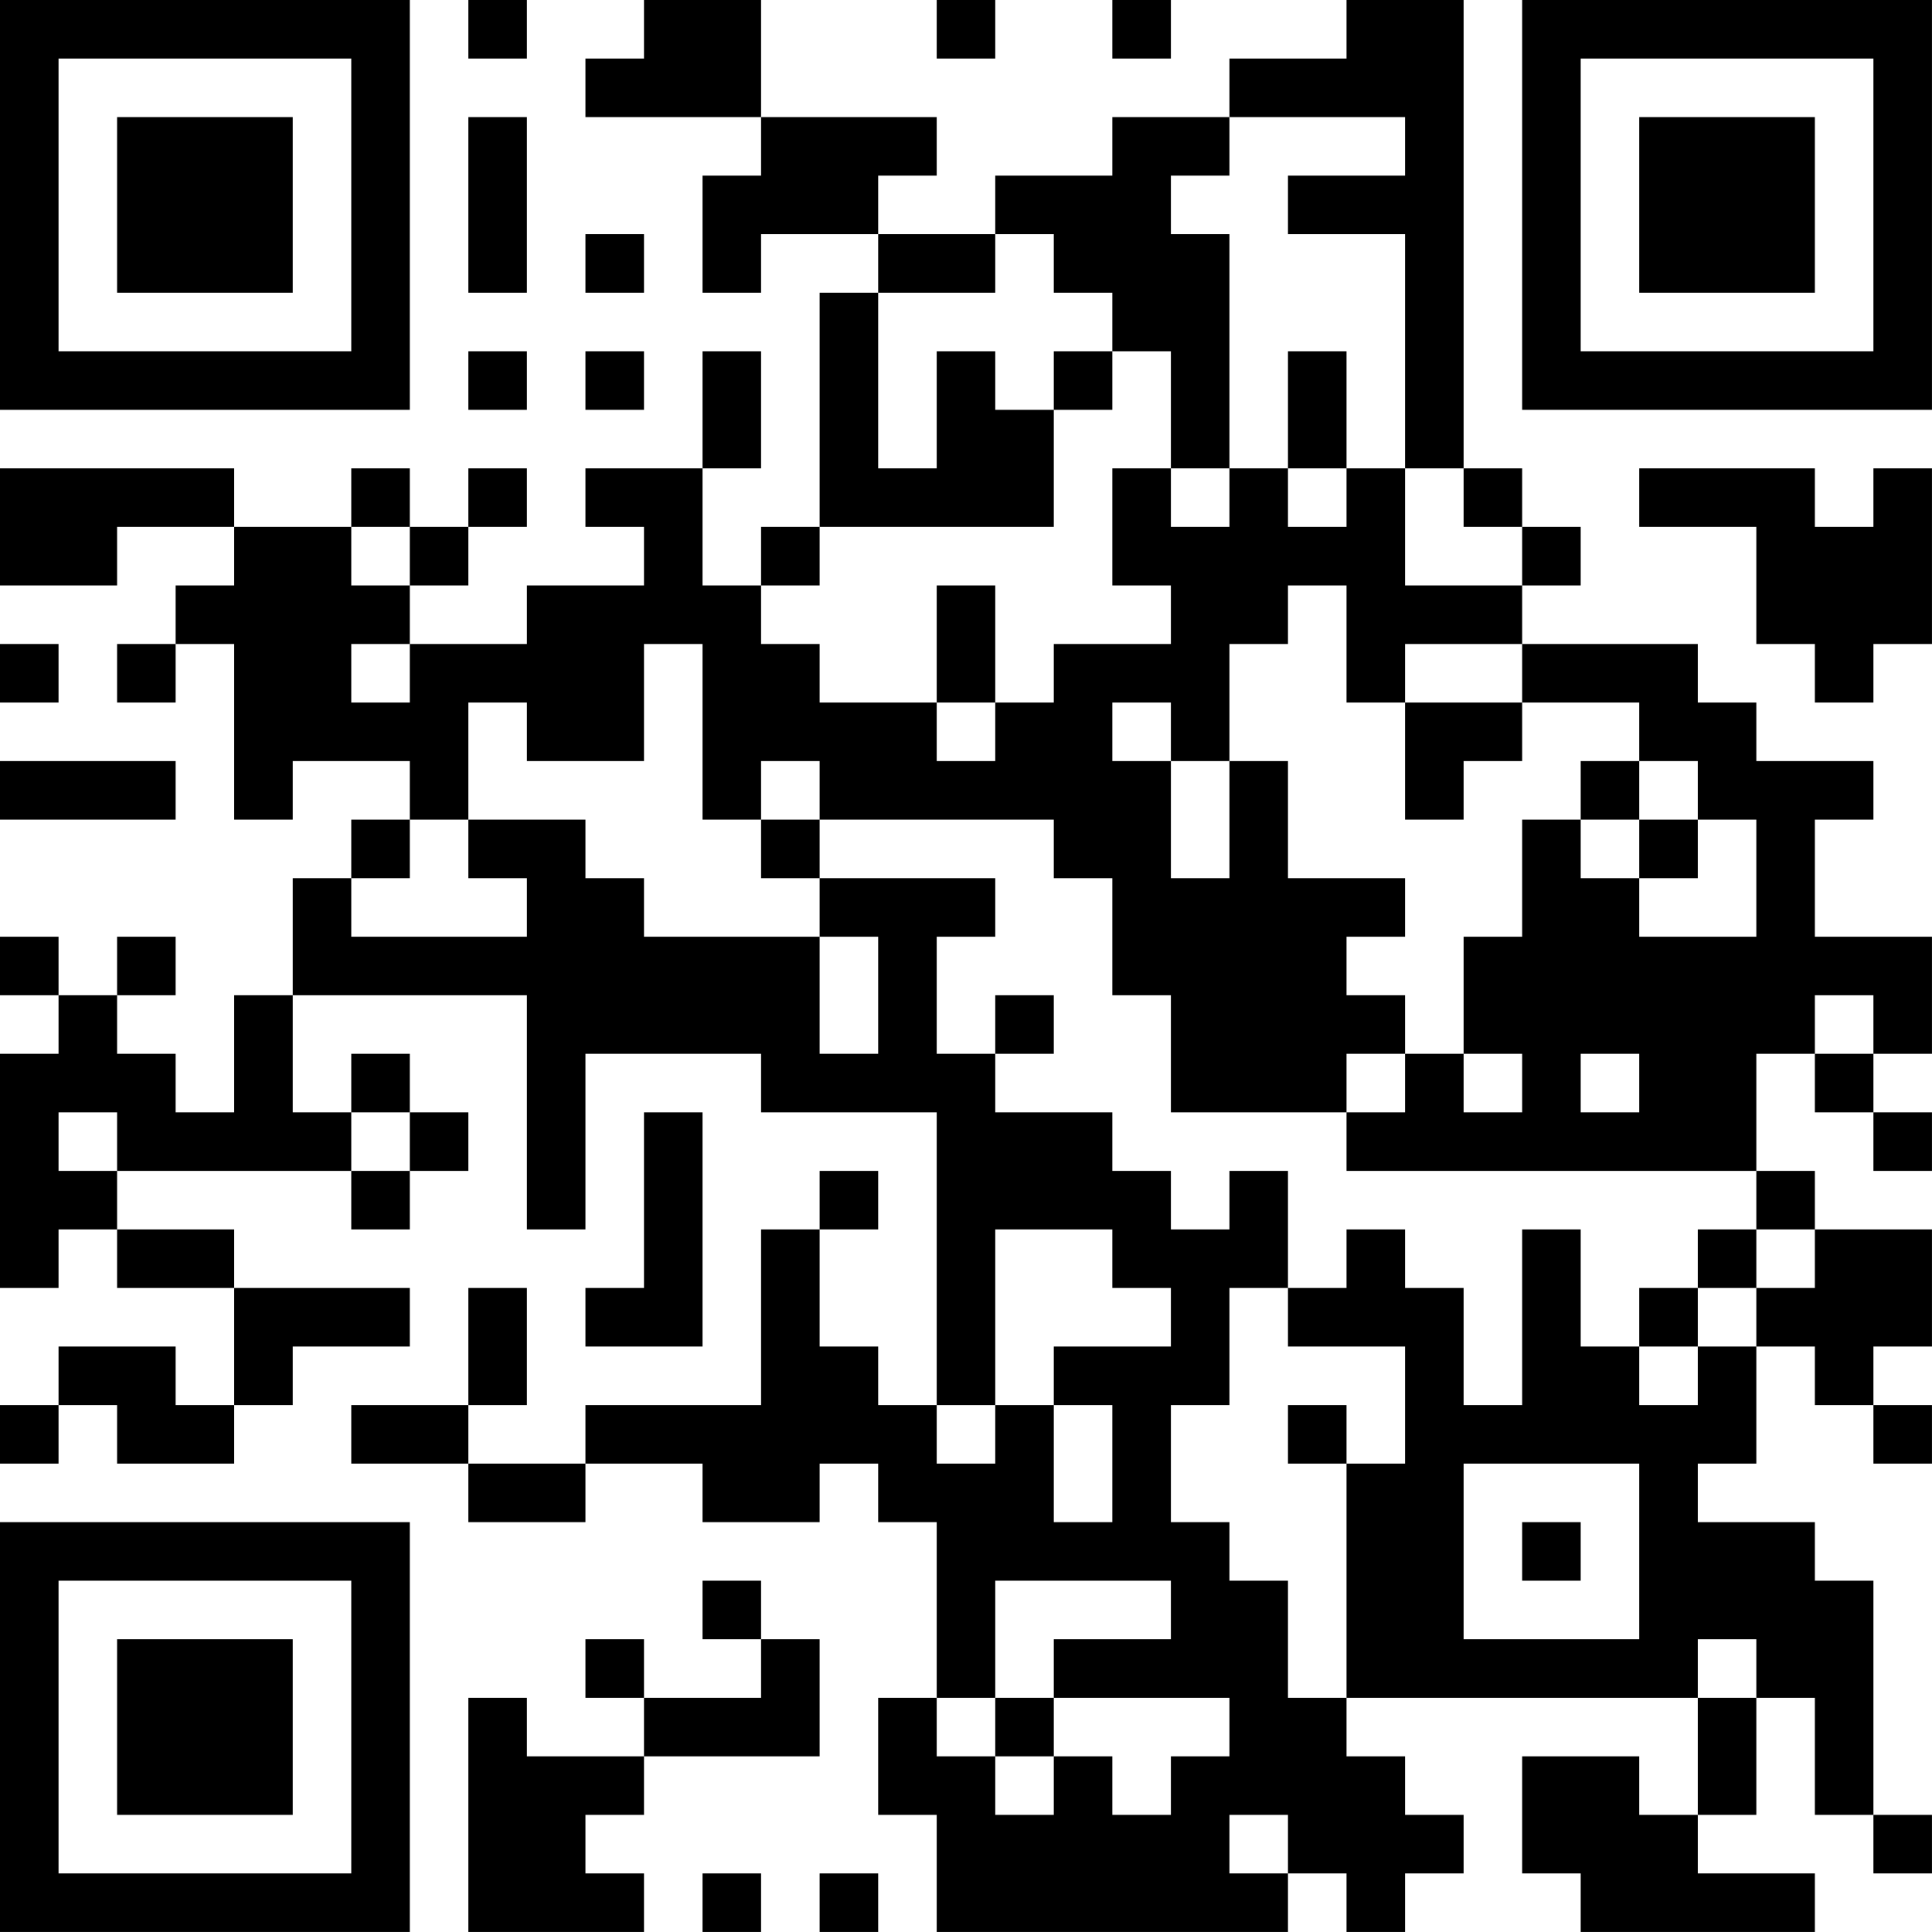 <?xml version="1.0" encoding="UTF-8"?>
<svg xmlns="http://www.w3.org/2000/svg" version="1.1" width="400" height="400" viewBox="0 0 400 400"><rect x="0" y="0" width="400" height="400" fill="#ffffff"/><g transform="scale(12.121)"><g transform="translate(0,0)"><path fill-rule="evenodd" d="M8 0L8 1L9 1L9 0ZM11 0L11 1L10 1L10 2L13 2L13 3L12 3L12 5L13 5L13 4L15 4L15 5L14 5L14 9L13 9L13 10L12 10L12 8L13 8L13 6L12 6L12 8L10 8L10 9L11 9L11 10L9 10L9 11L7 11L7 10L8 10L8 9L9 9L9 8L8 8L8 9L7 9L7 8L6 8L6 9L4 9L4 8L0 8L0 10L2 10L2 9L4 9L4 10L3 10L3 11L2 11L2 12L3 12L3 11L4 11L4 14L5 14L5 13L7 13L7 14L6 14L6 15L5 15L5 17L4 17L4 19L3 19L3 18L2 18L2 17L3 17L3 16L2 16L2 17L1 17L1 16L0 16L0 17L1 17L1 18L0 18L0 22L1 22L1 21L2 21L2 22L4 22L4 24L3 24L3 23L1 23L1 24L0 24L0 25L1 25L1 24L2 24L2 25L4 25L4 24L5 24L5 23L7 23L7 22L4 22L4 21L2 21L2 20L6 20L6 21L7 21L7 20L8 20L8 19L7 19L7 18L6 18L6 19L5 19L5 17L9 17L9 21L10 21L10 18L13 18L13 19L16 19L16 24L15 24L15 23L14 23L14 21L15 21L15 20L14 20L14 21L13 21L13 24L10 24L10 25L8 25L8 24L9 24L9 22L8 22L8 24L6 24L6 25L8 25L8 26L10 26L10 25L12 25L12 26L14 26L14 25L15 25L15 26L16 26L16 29L15 29L15 31L16 31L16 33L22 33L22 32L23 32L23 33L24 33L24 32L25 32L25 31L24 31L24 30L23 30L23 29L29 29L29 31L28 31L28 30L26 30L26 32L27 32L27 33L31 33L31 32L29 32L29 31L30 31L30 29L31 29L31 31L32 31L32 32L33 32L33 31L32 31L32 27L31 27L31 26L29 26L29 25L30 25L30 23L31 23L31 24L32 24L32 25L33 25L33 24L32 24L32 23L33 23L33 21L31 21L31 20L30 20L30 18L31 18L31 19L32 19L32 20L33 20L33 19L32 19L32 18L33 18L33 16L31 16L31 14L32 14L32 13L30 13L30 12L29 12L29 11L26 11L26 10L27 10L27 9L26 9L26 8L25 8L25 0L23 0L23 1L21 1L21 2L19 2L19 3L17 3L17 4L15 4L15 3L16 3L16 2L13 2L13 0ZM16 0L16 1L17 1L17 0ZM19 0L19 1L20 1L20 0ZM8 2L8 5L9 5L9 2ZM21 2L21 3L20 3L20 4L21 4L21 8L20 8L20 6L19 6L19 5L18 5L18 4L17 4L17 5L15 5L15 8L16 8L16 6L17 6L17 7L18 7L18 9L14 9L14 10L13 10L13 11L14 11L14 12L16 12L16 13L17 13L17 12L18 12L18 11L20 11L20 10L19 10L19 8L20 8L20 9L21 9L21 8L22 8L22 9L23 9L23 8L24 8L24 10L26 10L26 9L25 9L25 8L24 8L24 4L22 4L22 3L24 3L24 2ZM10 4L10 5L11 5L11 4ZM8 6L8 7L9 7L9 6ZM10 6L10 7L11 7L11 6ZM18 6L18 7L19 7L19 6ZM22 6L22 8L23 8L23 6ZM28 8L28 9L30 9L30 11L31 11L31 12L32 12L32 11L33 11L33 8L32 8L32 9L31 9L31 8ZM6 9L6 10L7 10L7 9ZM16 10L16 12L17 12L17 10ZM22 10L22 11L21 11L21 13L20 13L20 12L19 12L19 13L20 13L20 15L21 15L21 13L22 13L22 15L24 15L24 16L23 16L23 17L24 17L24 18L23 18L23 19L20 19L20 17L19 17L19 15L18 15L18 14L14 14L14 13L13 13L13 14L12 14L12 11L11 11L11 13L9 13L9 12L8 12L8 14L7 14L7 15L6 15L6 16L9 16L9 15L8 15L8 14L10 14L10 15L11 15L11 16L14 16L14 18L15 18L15 16L14 16L14 15L17 15L17 16L16 16L16 18L17 18L17 19L19 19L19 20L20 20L20 21L21 21L21 20L22 20L22 22L21 22L21 24L20 24L20 26L21 26L21 27L22 27L22 29L23 29L23 25L24 25L24 23L22 23L22 22L23 22L23 21L24 21L24 22L25 22L25 24L26 24L26 21L27 21L27 23L28 23L28 24L29 24L29 23L30 23L30 22L31 22L31 21L30 21L30 20L23 20L23 19L24 19L24 18L25 18L25 19L26 19L26 18L25 18L25 16L26 16L26 14L27 14L27 15L28 15L28 16L30 16L30 14L29 14L29 13L28 13L28 12L26 12L26 11L24 11L24 12L23 12L23 10ZM0 11L0 12L1 12L1 11ZM6 11L6 12L7 12L7 11ZM24 12L24 14L25 14L25 13L26 13L26 12ZM0 13L0 14L3 14L3 13ZM27 13L27 14L28 14L28 15L29 15L29 14L28 14L28 13ZM13 14L13 15L14 15L14 14ZM17 17L17 18L18 18L18 17ZM31 17L31 18L32 18L32 17ZM27 18L27 19L28 19L28 18ZM1 19L1 20L2 20L2 19ZM6 19L6 20L7 20L7 19ZM11 19L11 22L10 22L10 23L12 23L12 19ZM17 21L17 24L16 24L16 25L17 25L17 24L18 24L18 26L19 26L19 24L18 24L18 23L20 23L20 22L19 22L19 21ZM29 21L29 22L28 22L28 23L29 23L29 22L30 22L30 21ZM22 24L22 25L23 25L23 24ZM25 25L25 28L28 28L28 25ZM26 26L26 27L27 27L27 26ZM12 27L12 28L13 28L13 29L11 29L11 28L10 28L10 29L11 29L11 30L9 30L9 29L8 29L8 33L11 33L11 32L10 32L10 31L11 31L11 30L14 30L14 28L13 28L13 27ZM17 27L17 29L16 29L16 30L17 30L17 31L18 31L18 30L19 30L19 31L20 31L20 30L21 30L21 29L18 29L18 28L20 28L20 27ZM29 28L29 29L30 29L30 28ZM17 29L17 30L18 30L18 29ZM21 31L21 32L22 32L22 31ZM12 32L12 33L13 33L13 32ZM14 32L14 33L15 33L15 32ZM0 0L0 7L7 7L7 0ZM1 1L1 6L6 6L6 1ZM2 2L2 5L5 5L5 2ZM26 0L26 7L33 7L33 0ZM27 1L27 6L32 6L32 1ZM28 2L28 5L31 5L31 2ZM0 26L0 33L7 33L7 26ZM1 27L1 32L6 32L6 27ZM2 28L2 31L5 31L5 28Z" fill="#000000"/></g></g></svg>
